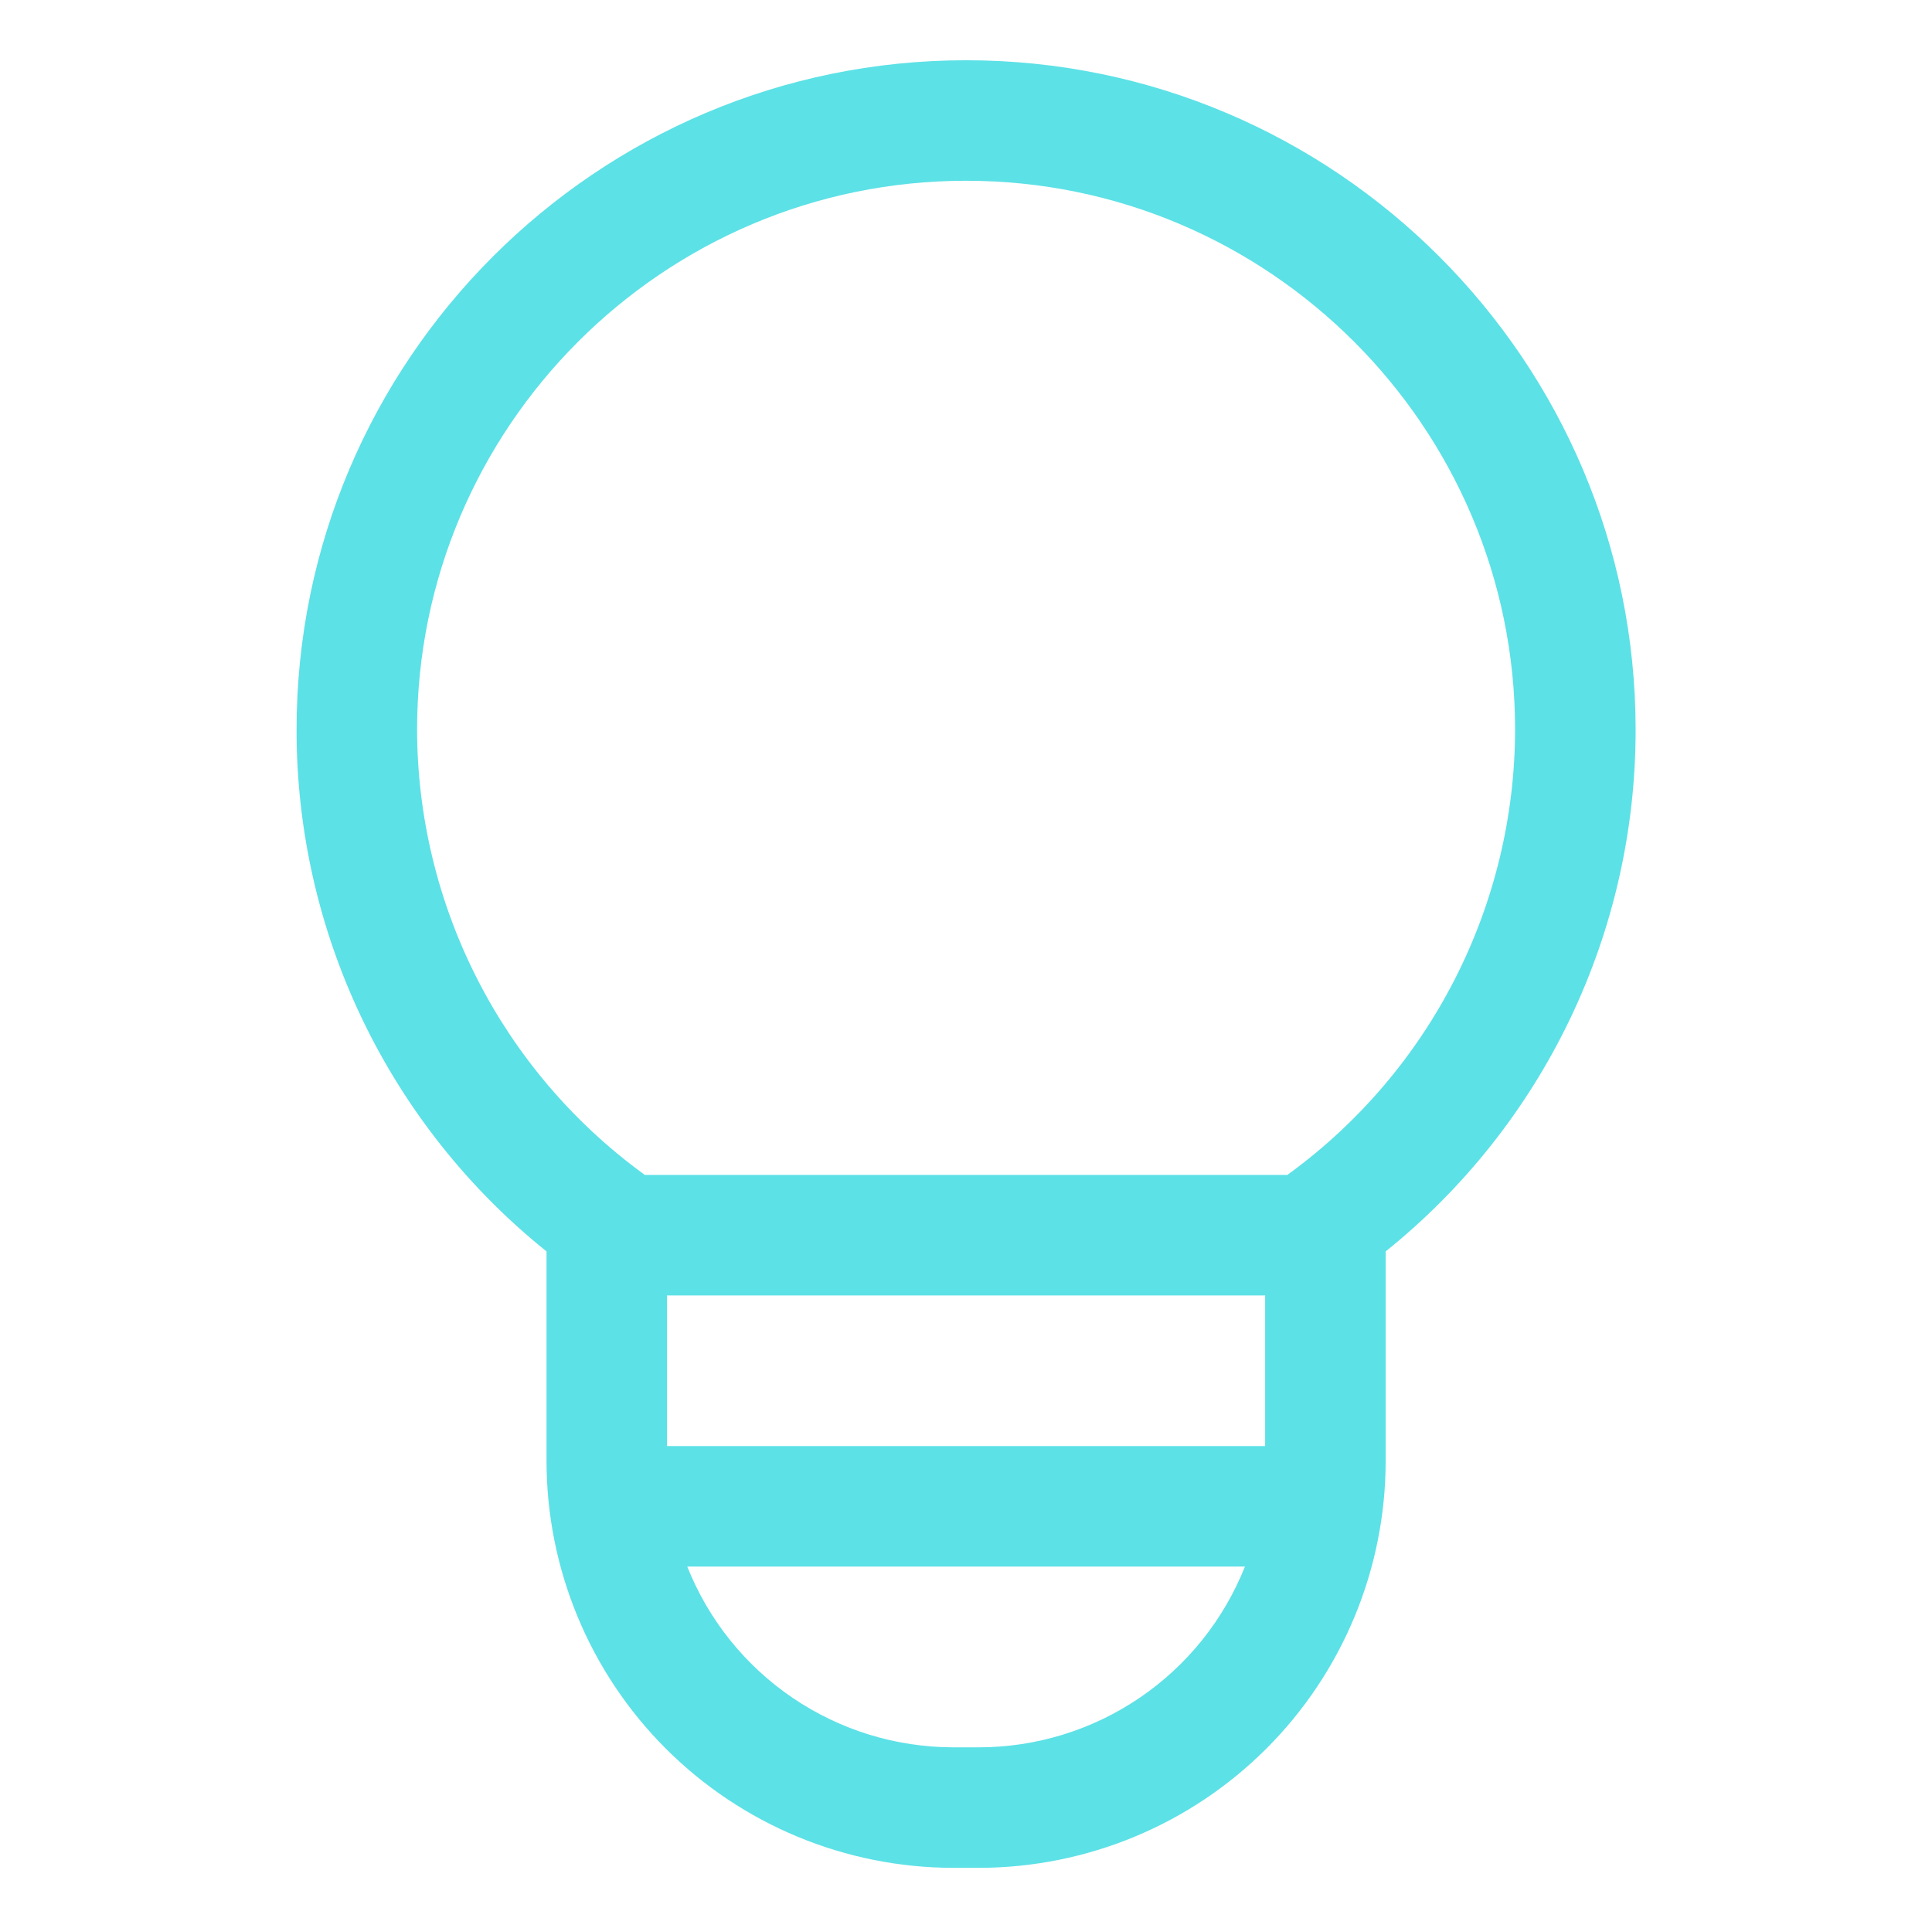 <?xml version="1.0" encoding="UTF-8"?> <svg xmlns="http://www.w3.org/2000/svg" width="513" height="512" viewBox="0 0 513 512" fill="none"> <path d="M253.116 496H259.932C288.566 495.968 316.017 484.579 336.264 464.332C356.511 444.085 367.9 416.633 367.932 388V332.308C388.665 315.663 405.393 294.573 416.881 270.595C428.368 246.617 434.322 220.365 434.302 193.777C434.302 95.751 354.551 16 256.524 16C158.497 16 78.746 95.751 78.746 193.777C78.726 220.365 84.68 246.617 96.168 270.595C107.656 294.573 124.384 315.663 145.117 332.308V388C145.149 416.633 156.538 444.085 176.785 464.332C197.031 484.579 224.483 495.968 253.116 496V496ZM259.932 464H253.116C237.893 463.981 223.025 459.397 210.434 450.84C197.843 442.283 188.107 430.147 182.485 416H330.564C324.942 430.147 315.206 442.284 302.615 450.84C290.024 459.397 275.156 463.981 259.932 464V464ZM335.932 384H177.117V344H335.932V384ZM110.746 193.777C110.746 113.4 176.142 48 256.524 48C336.906 48 402.302 113.4 402.302 193.777C402.253 216.716 396.814 239.323 386.424 259.774C376.034 280.225 360.983 297.948 342.485 311.514L341.824 312H171.224L170.559 311.514C152.062 297.947 137.012 280.224 126.623 259.773C116.233 239.322 110.795 216.716 110.746 193.777V193.777Z" fill="#5CE1E6"></path> </svg> 